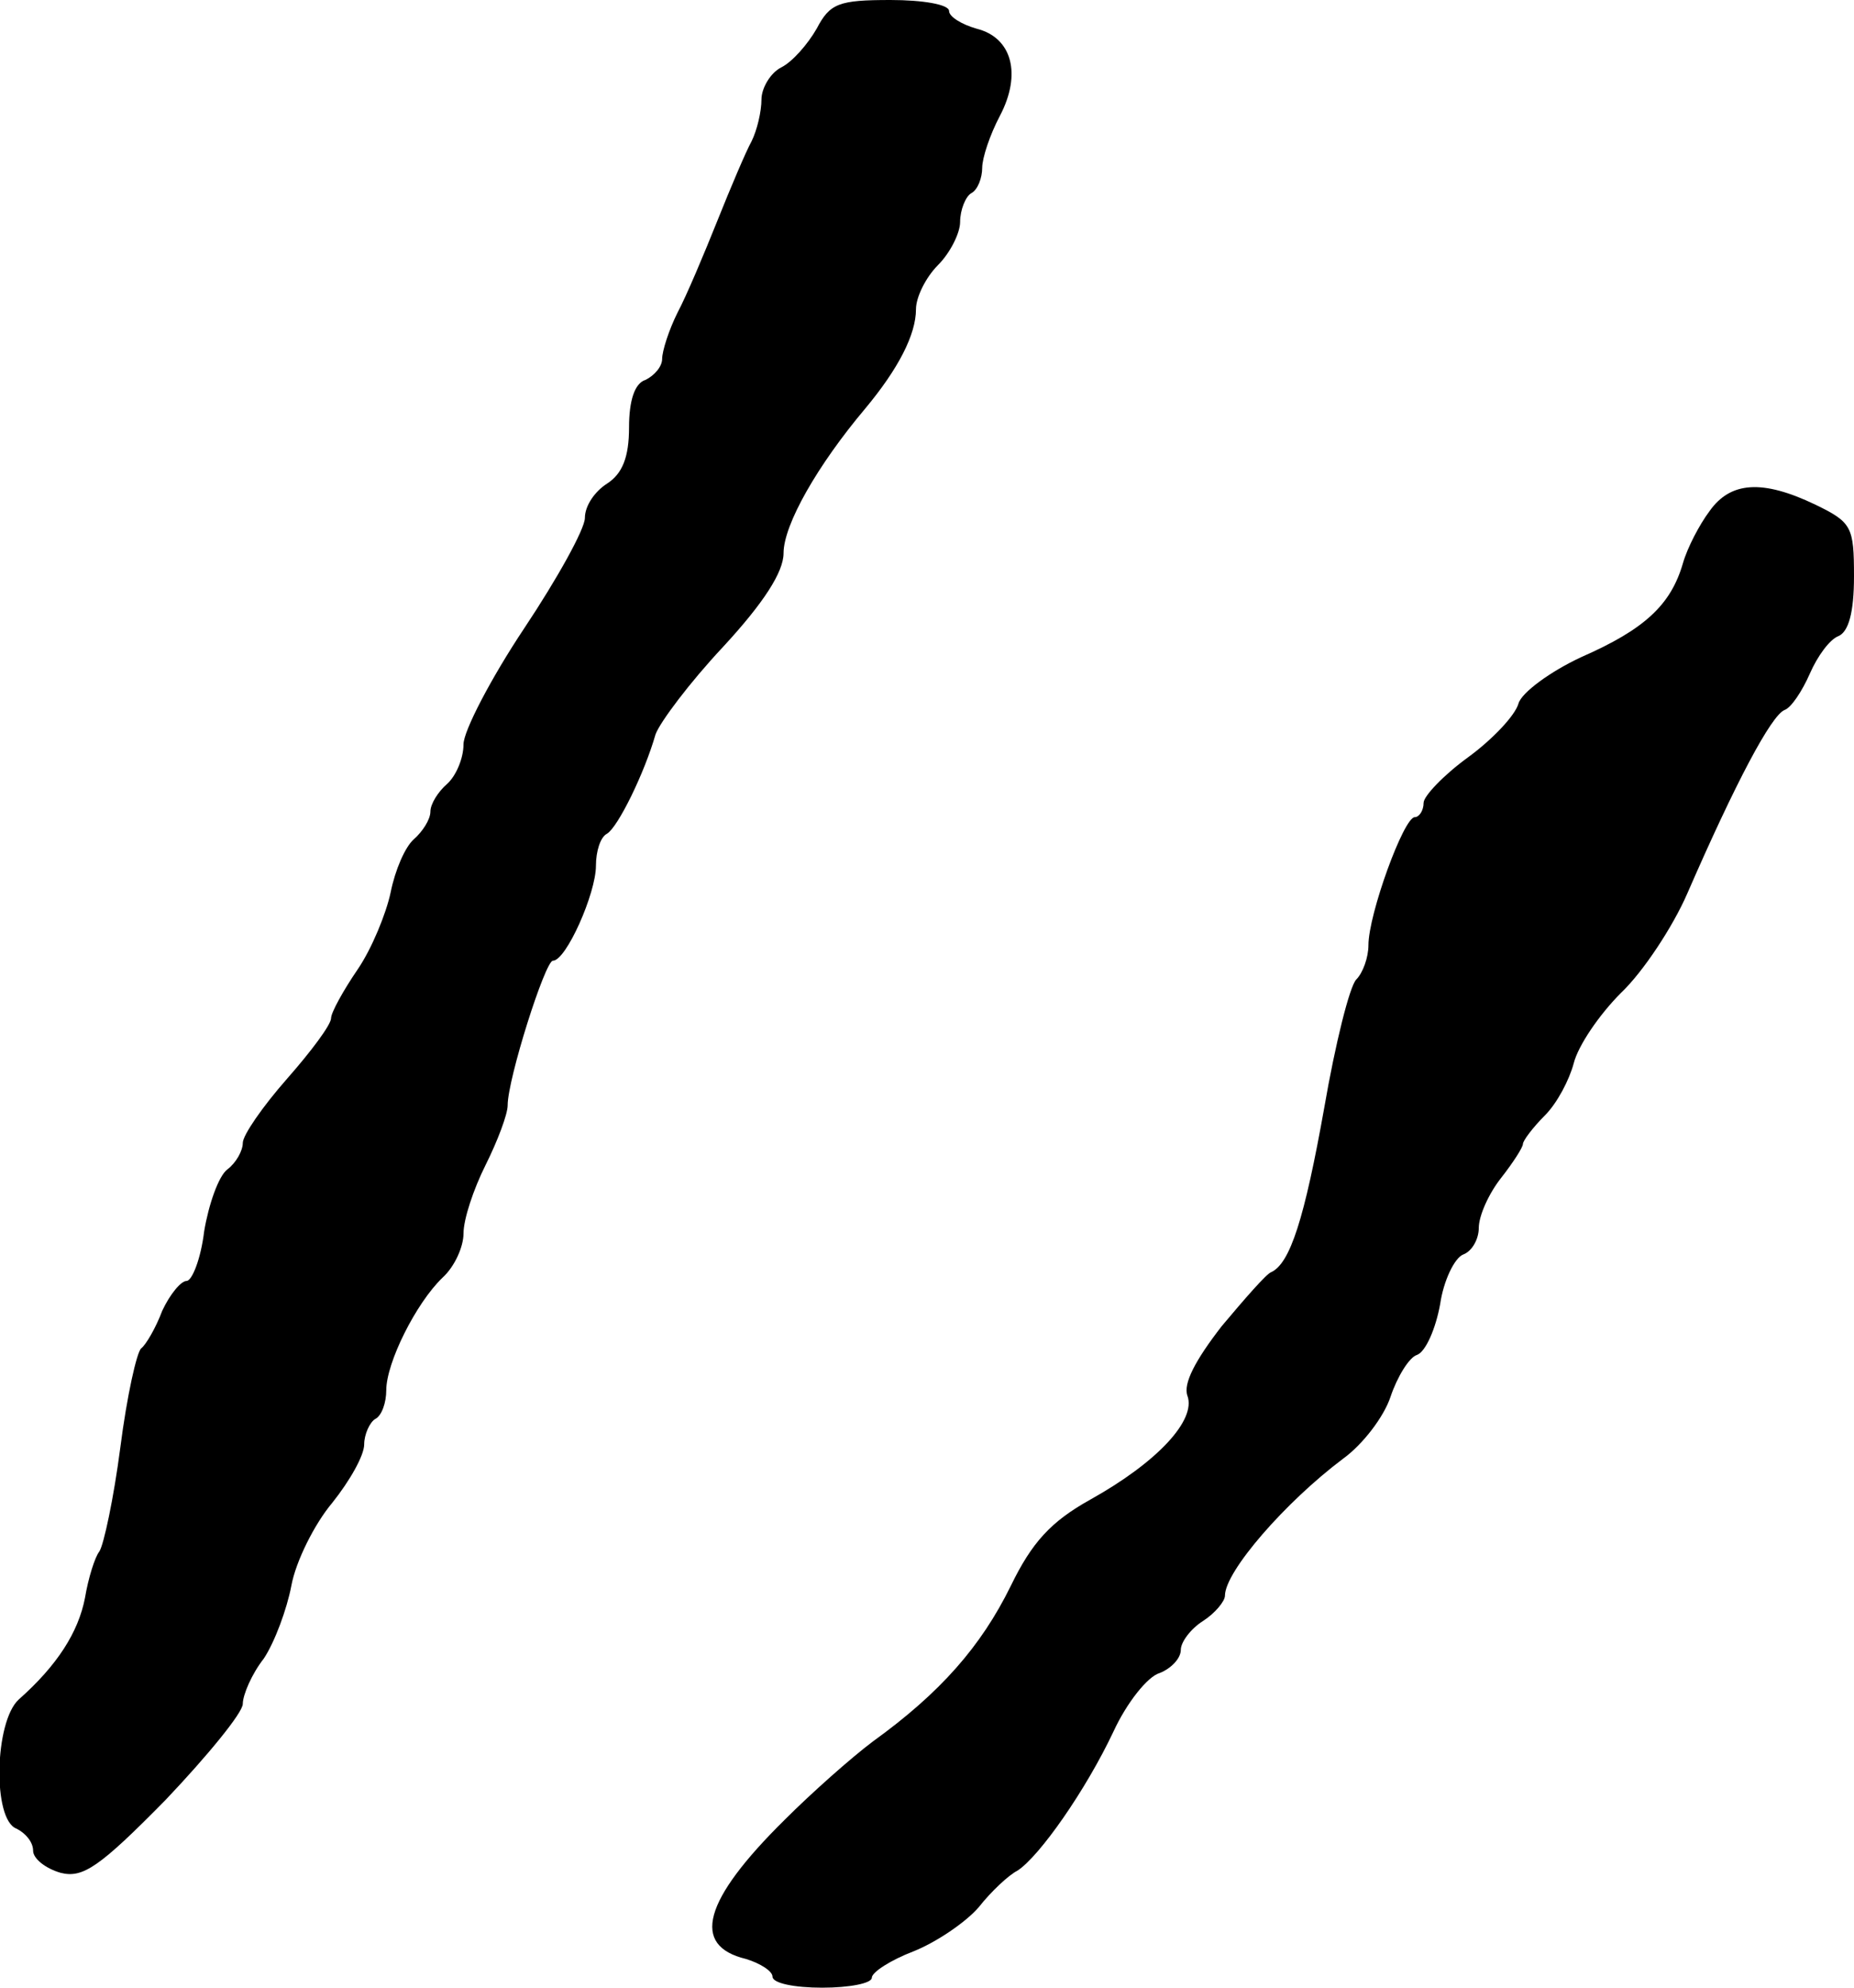 <?xml version="1.0" standalone="no"?>
<!DOCTYPE svg PUBLIC "-//W3C//DTD SVG 20010904//EN"
 "http://www.w3.org/TR/2001/REC-SVG-20010904/DTD/svg10.dtd">
<svg version="1.0" xmlns="http://www.w3.org/2000/svg"
 width="168pt" height="180pt" viewBox="0 0 168 180"
 preserveAspectRatio="xMidYMid meet">
<g transform="translate(0,180) scale(0.1,-0.1)"
fill="#000000" stroke="none">
<path d="M740 1774 c-8 -14 -22 -30 -32 -35 -10 -5 -18 -19 -18 -29 0 -11 -4
-28 -9 -38 -5 -9 -19 -42 -31 -72 -12 -30 -28 -68 -36 -83 -8 -16 -14 -35 -14
-42 0 -7 -7 -15 -15 -19 -10 -3 -15 -19 -15 -43 0 -27 -6 -42 -20 -51 -11 -7
-20 -20 -20 -31 0 -10 -25 -55 -55 -100 -30 -45 -55 -93 -55 -105 0 -13 -7
-29 -15 -36 -8 -7 -15 -18 -15 -25 0 -7 -7 -18 -15 -25 -8 -7 -17 -28 -21 -48
-4 -19 -17 -51 -30 -70 -13 -19 -24 -39 -24 -44 0 -6 -18 -30 -40 -55 -22 -25
-40 -51 -40 -58 0 -7 -6 -18 -14 -24 -8 -6 -17 -32 -21 -56 -3 -25 -11 -45
-16 -45 -5 0 -15 -12 -22 -27 -6 -16 -15 -31 -19 -34 -4 -3 -13 -43 -19 -90
-6 -46 -15 -88 -19 -94 -4 -5 -10 -24 -13 -42 -6 -31 -25 -61 -60 -92 -22 -20
-24 -109 -2 -117 8 -4 15 -12 15 -20 0 -7 11 -16 25 -20 20 -5 35 5 95 66 38
40 70 79 70 87 0 8 8 27 19 41 10 15 21 45 25 66 4 22 21 56 37 75 16 20 29
43 29 53 0 9 5 20 10 23 6 3 10 15 10 26 0 25 27 79 51 102 11 10 19 28 19 40
0 13 9 40 20 62 11 22 20 46 20 54 0 24 34 131 41 131 12 0 39 61 39 86 0 13
4 26 10 29 10 6 34 55 44 90 4 11 31 47 61 79 37 40 55 68 55 85 0 26 31 80
74 131 30 36 46 67 46 90 0 11 9 29 20 40 11 11 20 29 20 39 0 11 5 23 10 26
6 3 10 14 10 23 0 9 7 30 16 47 20 38 11 71 -21 79 -14 4 -25 11 -25 16 0 6
-24 10 -53 10 -47 0 -55 -3 -67 -26z"/>
<path d="M1549 1337 c-9 -12 -20 -33 -24 -47 -11 -38 -35 -60 -92 -85 -28 -13
-54 -32 -57 -42 -3 -11 -24 -33 -46 -49 -22 -16 -40 -35 -40 -41 0 -7 -4 -13
-8 -13 -10 0 -42 -88 -42 -116 0 -11 -5 -25 -11 -31 -6 -6 -19 -58 -29 -116
-18 -101 -31 -141 -48 -149 -4 -1 -24 -24 -45 -49 -24 -31 -35 -52 -31 -63 8
-22 -27 -60 -88 -94 -36 -20 -53 -39 -72 -78 -27 -55 -64 -97 -125 -141 -20
-15 -56 -47 -80 -71 -74 -73 -85 -114 -35 -126 13 -4 24 -11 24 -16 0 -6 20
-10 45 -10 25 0 45 4 45 9 0 5 17 16 38 24 20 8 47 26 59 40 11 14 27 29 35
33 20 13 62 73 87 126 12 26 31 50 42 53 10 4 19 13 19 21 0 7 9 19 20 26 11
7 20 18 20 23 0 22 55 85 107 124 18 13 37 38 43 56 6 18 17 36 24 38 8 3 17
24 21 46 3 21 13 42 21 45 8 3 14 14 14 24 0 11 9 31 20 45 11 14 20 28 20 31
0 3 9 15 20 26 11 11 22 32 26 47 4 16 23 44 43 64 20 19 47 60 60 90 44 101
76 161 88 166 6 2 16 17 23 33 7 16 18 31 26 34 9 4 14 21 14 54 0 45 -2 49
-35 65 -48 23 -77 21 -96 -6z"/>
</g>
</svg>

